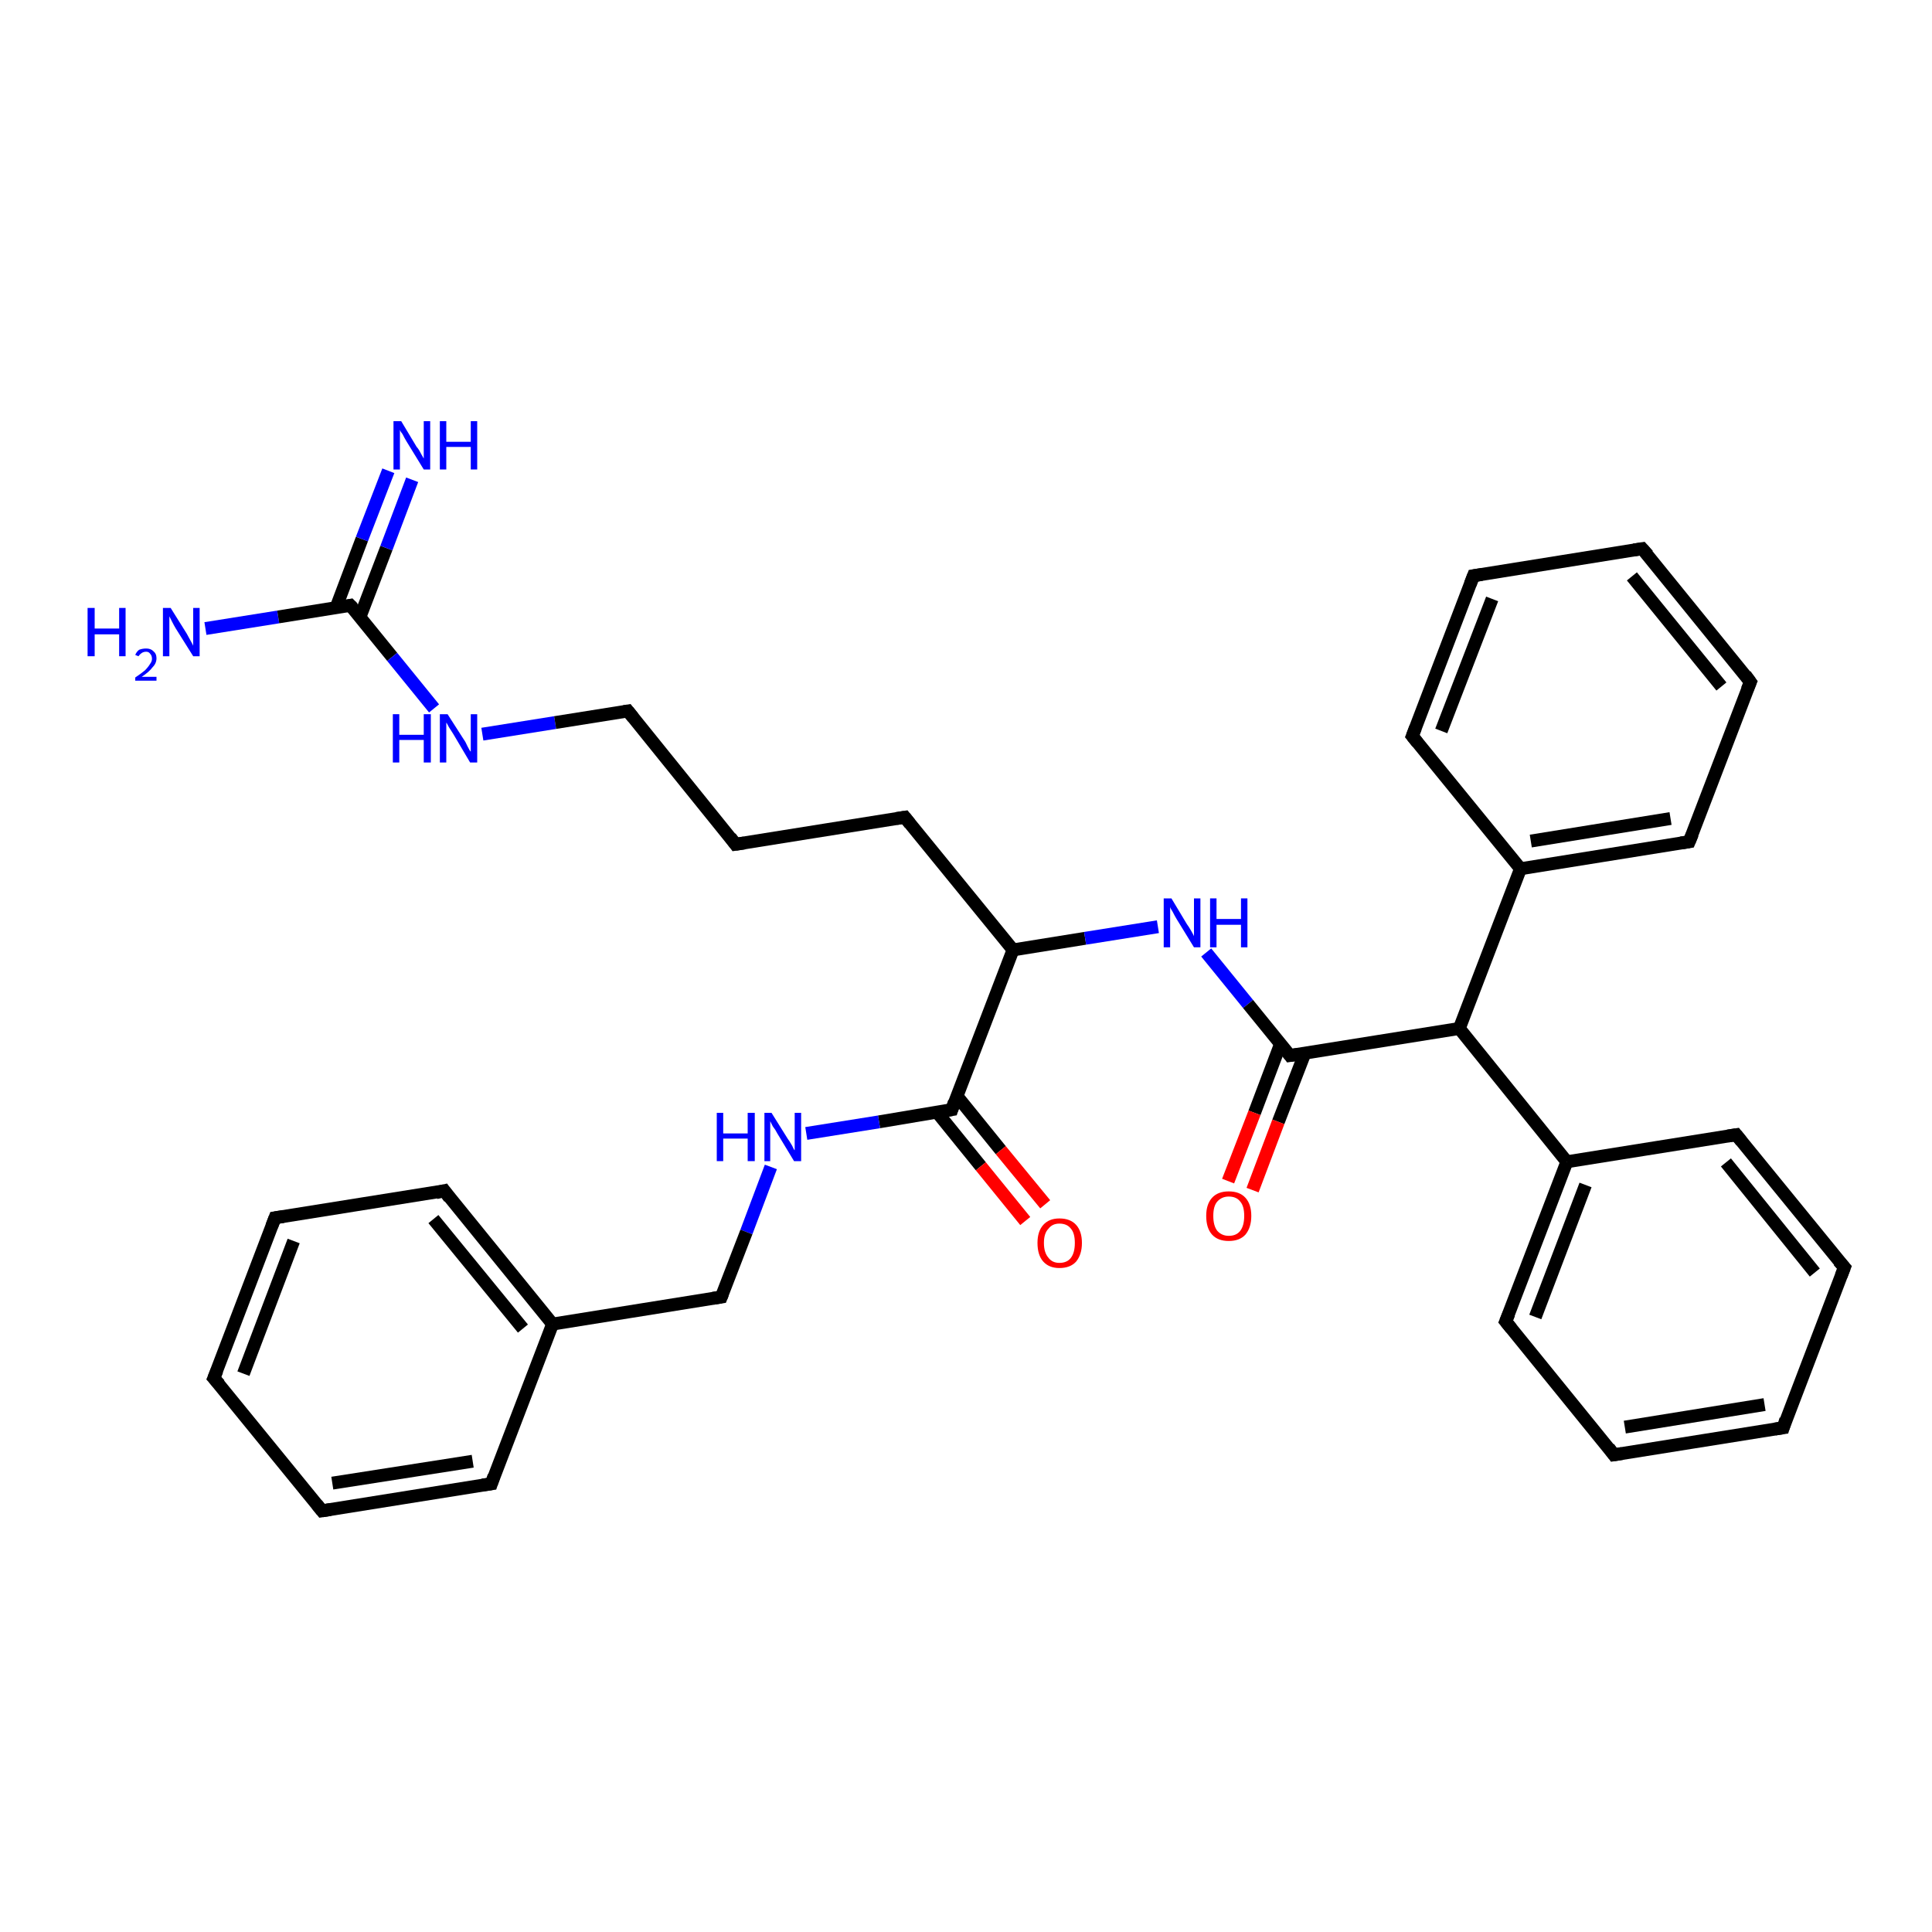 <?xml version='1.0' encoding='iso-8859-1'?>
<svg version='1.1' baseProfile='full'
              xmlns='http://www.w3.org/2000/svg'
                      xmlns:rdkit='http://www.rdkit.org/xml'
                      xmlns:xlink='http://www.w3.org/1999/xlink'
                  xml:space='preserve'
width='300px' height='300px' viewBox='0 0 300 300'>
<!-- END OF HEADER -->
<rect style='opacity:1.0;fill:#FFFFFF;stroke:none' width='300.0' height='300.0' x='0.0' y='0.0'> </rect>
<path class='bond-0 atom-0 atom-1' d='M 31.9,97.6 L 43.2,95.8' style='fill:none;fill-rule:evenodd;stroke:#0000FF;stroke-width:2.0px;stroke-linecap:butt;stroke-linejoin:miter;stroke-opacity:1' />
<path class='bond-0 atom-0 atom-1' d='M 43.2,95.8 L 54.4,94.0' style='fill:none;fill-rule:evenodd;stroke:#000000;stroke-width:2.0px;stroke-linecap:butt;stroke-linejoin:miter;stroke-opacity:1' />
<path class='bond-1 atom-1 atom-2' d='M 55.9,95.8 L 60.0,85.1' style='fill:none;fill-rule:evenodd;stroke:#000000;stroke-width:2.0px;stroke-linecap:butt;stroke-linejoin:miter;stroke-opacity:1' />
<path class='bond-1 atom-1 atom-2' d='M 60.0,85.1 L 64.0,74.5' style='fill:none;fill-rule:evenodd;stroke:#0000FF;stroke-width:2.0px;stroke-linecap:butt;stroke-linejoin:miter;stroke-opacity:1' />
<path class='bond-1 atom-1 atom-2' d='M 52.2,94.3 L 56.2,83.7' style='fill:none;fill-rule:evenodd;stroke:#000000;stroke-width:2.0px;stroke-linecap:butt;stroke-linejoin:miter;stroke-opacity:1' />
<path class='bond-1 atom-1 atom-2' d='M 56.2,83.7 L 60.3,73.1' style='fill:none;fill-rule:evenodd;stroke:#0000FF;stroke-width:2.0px;stroke-linecap:butt;stroke-linejoin:miter;stroke-opacity:1' />
<path class='bond-2 atom-1 atom-3' d='M 54.4,94.0 L 60.9,102.0' style='fill:none;fill-rule:evenodd;stroke:#000000;stroke-width:2.0px;stroke-linecap:butt;stroke-linejoin:miter;stroke-opacity:1' />
<path class='bond-2 atom-1 atom-3' d='M 60.9,102.0 L 67.4,110.0' style='fill:none;fill-rule:evenodd;stroke:#0000FF;stroke-width:2.0px;stroke-linecap:butt;stroke-linejoin:miter;stroke-opacity:1' />
<path class='bond-3 atom-3 atom-4' d='M 74.9,114.0 L 86.2,112.2' style='fill:none;fill-rule:evenodd;stroke:#0000FF;stroke-width:2.0px;stroke-linecap:butt;stroke-linejoin:miter;stroke-opacity:1' />
<path class='bond-3 atom-3 atom-4' d='M 86.2,112.2 L 97.5,110.4' style='fill:none;fill-rule:evenodd;stroke:#000000;stroke-width:2.0px;stroke-linecap:butt;stroke-linejoin:miter;stroke-opacity:1' />
<path class='bond-4 atom-4 atom-5' d='M 97.5,110.4 L 114.2,131.1' style='fill:none;fill-rule:evenodd;stroke:#000000;stroke-width:2.0px;stroke-linecap:butt;stroke-linejoin:miter;stroke-opacity:1' />
<path class='bond-5 atom-5 atom-6' d='M 114.2,131.1 L 140.5,126.9' style='fill:none;fill-rule:evenodd;stroke:#000000;stroke-width:2.0px;stroke-linecap:butt;stroke-linejoin:miter;stroke-opacity:1' />
<path class='bond-6 atom-6 atom-7' d='M 140.5,126.9 L 157.3,147.5' style='fill:none;fill-rule:evenodd;stroke:#000000;stroke-width:2.0px;stroke-linecap:butt;stroke-linejoin:miter;stroke-opacity:1' />
<path class='bond-7 atom-7 atom-8' d='M 157.3,147.5 L 168.5,145.7' style='fill:none;fill-rule:evenodd;stroke:#000000;stroke-width:2.0px;stroke-linecap:butt;stroke-linejoin:miter;stroke-opacity:1' />
<path class='bond-7 atom-7 atom-8' d='M 168.5,145.7 L 179.8,143.9' style='fill:none;fill-rule:evenodd;stroke:#0000FF;stroke-width:2.0px;stroke-linecap:butt;stroke-linejoin:miter;stroke-opacity:1' />
<path class='bond-8 atom-8 atom-9' d='M 187.3,147.9 L 193.8,155.9' style='fill:none;fill-rule:evenodd;stroke:#0000FF;stroke-width:2.0px;stroke-linecap:butt;stroke-linejoin:miter;stroke-opacity:1' />
<path class='bond-8 atom-8 atom-9' d='M 193.8,155.9 L 200.3,163.9' style='fill:none;fill-rule:evenodd;stroke:#000000;stroke-width:2.0px;stroke-linecap:butt;stroke-linejoin:miter;stroke-opacity:1' />
<path class='bond-9 atom-9 atom-10' d='M 198.8,162.2 L 194.8,172.8' style='fill:none;fill-rule:evenodd;stroke:#000000;stroke-width:2.0px;stroke-linecap:butt;stroke-linejoin:miter;stroke-opacity:1' />
<path class='bond-9 atom-9 atom-10' d='M 194.8,172.8 L 190.7,183.4' style='fill:none;fill-rule:evenodd;stroke:#FF0000;stroke-width:2.0px;stroke-linecap:butt;stroke-linejoin:miter;stroke-opacity:1' />
<path class='bond-9 atom-9 atom-10' d='M 202.6,163.6 L 198.5,174.2' style='fill:none;fill-rule:evenodd;stroke:#000000;stroke-width:2.0px;stroke-linecap:butt;stroke-linejoin:miter;stroke-opacity:1' />
<path class='bond-9 atom-9 atom-10' d='M 198.5,174.2 L 194.5,184.8' style='fill:none;fill-rule:evenodd;stroke:#FF0000;stroke-width:2.0px;stroke-linecap:butt;stroke-linejoin:miter;stroke-opacity:1' />
<path class='bond-10 atom-9 atom-11' d='M 200.3,163.9 L 226.6,159.7' style='fill:none;fill-rule:evenodd;stroke:#000000;stroke-width:2.0px;stroke-linecap:butt;stroke-linejoin:miter;stroke-opacity:1' />
<path class='bond-11 atom-11 atom-12' d='M 226.6,159.7 L 243.3,180.4' style='fill:none;fill-rule:evenodd;stroke:#000000;stroke-width:2.0px;stroke-linecap:butt;stroke-linejoin:miter;stroke-opacity:1' />
<path class='bond-12 atom-12 atom-13' d='M 243.3,180.4 L 233.8,205.2' style='fill:none;fill-rule:evenodd;stroke:#000000;stroke-width:2.0px;stroke-linecap:butt;stroke-linejoin:miter;stroke-opacity:1' />
<path class='bond-12 atom-12 atom-13' d='M 246.2,184.0 L 238.4,204.5' style='fill:none;fill-rule:evenodd;stroke:#000000;stroke-width:2.0px;stroke-linecap:butt;stroke-linejoin:miter;stroke-opacity:1' />
<path class='bond-13 atom-13 atom-14' d='M 233.8,205.2 L 250.6,225.9' style='fill:none;fill-rule:evenodd;stroke:#000000;stroke-width:2.0px;stroke-linecap:butt;stroke-linejoin:miter;stroke-opacity:1' />
<path class='bond-14 atom-14 atom-15' d='M 250.6,225.9 L 276.9,221.7' style='fill:none;fill-rule:evenodd;stroke:#000000;stroke-width:2.0px;stroke-linecap:butt;stroke-linejoin:miter;stroke-opacity:1' />
<path class='bond-14 atom-14 atom-15' d='M 252.3,221.6 L 274.0,218.1' style='fill:none;fill-rule:evenodd;stroke:#000000;stroke-width:2.0px;stroke-linecap:butt;stroke-linejoin:miter;stroke-opacity:1' />
<path class='bond-15 atom-15 atom-16' d='M 276.9,221.7 L 286.4,196.8' style='fill:none;fill-rule:evenodd;stroke:#000000;stroke-width:2.0px;stroke-linecap:butt;stroke-linejoin:miter;stroke-opacity:1' />
<path class='bond-16 atom-16 atom-17' d='M 286.4,196.8 L 269.6,176.2' style='fill:none;fill-rule:evenodd;stroke:#000000;stroke-width:2.0px;stroke-linecap:butt;stroke-linejoin:miter;stroke-opacity:1' />
<path class='bond-16 atom-16 atom-17' d='M 281.8,197.6 L 268.0,180.5' style='fill:none;fill-rule:evenodd;stroke:#000000;stroke-width:2.0px;stroke-linecap:butt;stroke-linejoin:miter;stroke-opacity:1' />
<path class='bond-17 atom-11 atom-18' d='M 226.6,159.7 L 236.1,134.9' style='fill:none;fill-rule:evenodd;stroke:#000000;stroke-width:2.0px;stroke-linecap:butt;stroke-linejoin:miter;stroke-opacity:1' />
<path class='bond-18 atom-18 atom-19' d='M 236.1,134.9 L 262.3,130.7' style='fill:none;fill-rule:evenodd;stroke:#000000;stroke-width:2.0px;stroke-linecap:butt;stroke-linejoin:miter;stroke-opacity:1' />
<path class='bond-18 atom-18 atom-19' d='M 237.7,130.6 L 259.4,127.1' style='fill:none;fill-rule:evenodd;stroke:#000000;stroke-width:2.0px;stroke-linecap:butt;stroke-linejoin:miter;stroke-opacity:1' />
<path class='bond-19 atom-19 atom-20' d='M 262.3,130.7 L 271.8,105.9' style='fill:none;fill-rule:evenodd;stroke:#000000;stroke-width:2.0px;stroke-linecap:butt;stroke-linejoin:miter;stroke-opacity:1' />
<path class='bond-20 atom-20 atom-21' d='M 271.8,105.9 L 255.0,85.2' style='fill:none;fill-rule:evenodd;stroke:#000000;stroke-width:2.0px;stroke-linecap:butt;stroke-linejoin:miter;stroke-opacity:1' />
<path class='bond-20 atom-20 atom-21' d='M 267.3,106.6 L 253.4,89.5' style='fill:none;fill-rule:evenodd;stroke:#000000;stroke-width:2.0px;stroke-linecap:butt;stroke-linejoin:miter;stroke-opacity:1' />
<path class='bond-21 atom-21 atom-22' d='M 255.0,85.2 L 228.8,89.4' style='fill:none;fill-rule:evenodd;stroke:#000000;stroke-width:2.0px;stroke-linecap:butt;stroke-linejoin:miter;stroke-opacity:1' />
<path class='bond-22 atom-22 atom-23' d='M 228.8,89.4 L 219.3,114.3' style='fill:none;fill-rule:evenodd;stroke:#000000;stroke-width:2.0px;stroke-linecap:butt;stroke-linejoin:miter;stroke-opacity:1' />
<path class='bond-22 atom-22 atom-23' d='M 231.7,93.0 L 223.8,113.5' style='fill:none;fill-rule:evenodd;stroke:#000000;stroke-width:2.0px;stroke-linecap:butt;stroke-linejoin:miter;stroke-opacity:1' />
<path class='bond-23 atom-7 atom-24' d='M 157.3,147.5 L 147.8,172.3' style='fill:none;fill-rule:evenodd;stroke:#000000;stroke-width:2.0px;stroke-linecap:butt;stroke-linejoin:miter;stroke-opacity:1' />
<path class='bond-24 atom-24 atom-25' d='M 145.5,172.7 L 152.3,181.1' style='fill:none;fill-rule:evenodd;stroke:#000000;stroke-width:2.0px;stroke-linecap:butt;stroke-linejoin:miter;stroke-opacity:1' />
<path class='bond-24 atom-24 atom-25' d='M 152.3,181.1 L 159.2,189.6' style='fill:none;fill-rule:evenodd;stroke:#FF0000;stroke-width:2.0px;stroke-linecap:butt;stroke-linejoin:miter;stroke-opacity:1' />
<path class='bond-24 atom-24 atom-25' d='M 148.6,170.2 L 155.4,178.6' style='fill:none;fill-rule:evenodd;stroke:#000000;stroke-width:2.0px;stroke-linecap:butt;stroke-linejoin:miter;stroke-opacity:1' />
<path class='bond-24 atom-24 atom-25' d='M 155.4,178.6 L 162.3,187.0' style='fill:none;fill-rule:evenodd;stroke:#FF0000;stroke-width:2.0px;stroke-linecap:butt;stroke-linejoin:miter;stroke-opacity:1' />
<path class='bond-25 atom-24 atom-26' d='M 147.8,172.3 L 136.5,174.2' style='fill:none;fill-rule:evenodd;stroke:#000000;stroke-width:2.0px;stroke-linecap:butt;stroke-linejoin:miter;stroke-opacity:1' />
<path class='bond-25 atom-24 atom-26' d='M 136.5,174.2 L 125.2,176.0' style='fill:none;fill-rule:evenodd;stroke:#0000FF;stroke-width:2.0px;stroke-linecap:butt;stroke-linejoin:miter;stroke-opacity:1' />
<path class='bond-26 atom-26 atom-27' d='M 119.7,181.2 L 115.9,191.3' style='fill:none;fill-rule:evenodd;stroke:#0000FF;stroke-width:2.0px;stroke-linecap:butt;stroke-linejoin:miter;stroke-opacity:1' />
<path class='bond-26 atom-26 atom-27' d='M 115.9,191.3 L 112.0,201.4' style='fill:none;fill-rule:evenodd;stroke:#000000;stroke-width:2.0px;stroke-linecap:butt;stroke-linejoin:miter;stroke-opacity:1' />
<path class='bond-27 atom-27 atom-28' d='M 112.0,201.4 L 85.8,205.6' style='fill:none;fill-rule:evenodd;stroke:#000000;stroke-width:2.0px;stroke-linecap:butt;stroke-linejoin:miter;stroke-opacity:1' />
<path class='bond-28 atom-28 atom-29' d='M 85.8,205.6 L 69.0,184.9' style='fill:none;fill-rule:evenodd;stroke:#000000;stroke-width:2.0px;stroke-linecap:butt;stroke-linejoin:miter;stroke-opacity:1' />
<path class='bond-28 atom-28 atom-29' d='M 81.2,206.3 L 67.3,189.3' style='fill:none;fill-rule:evenodd;stroke:#000000;stroke-width:2.0px;stroke-linecap:butt;stroke-linejoin:miter;stroke-opacity:1' />
<path class='bond-29 atom-29 atom-30' d='M 69.0,184.9 L 42.7,189.1' style='fill:none;fill-rule:evenodd;stroke:#000000;stroke-width:2.0px;stroke-linecap:butt;stroke-linejoin:miter;stroke-opacity:1' />
<path class='bond-30 atom-30 atom-31' d='M 42.7,189.1 L 33.2,214.0' style='fill:none;fill-rule:evenodd;stroke:#000000;stroke-width:2.0px;stroke-linecap:butt;stroke-linejoin:miter;stroke-opacity:1' />
<path class='bond-30 atom-30 atom-31' d='M 45.6,192.7 L 37.8,213.3' style='fill:none;fill-rule:evenodd;stroke:#000000;stroke-width:2.0px;stroke-linecap:butt;stroke-linejoin:miter;stroke-opacity:1' />
<path class='bond-31 atom-31 atom-32' d='M 33.2,214.0 L 50.0,234.6' style='fill:none;fill-rule:evenodd;stroke:#000000;stroke-width:2.0px;stroke-linecap:butt;stroke-linejoin:miter;stroke-opacity:1' />
<path class='bond-32 atom-32 atom-33' d='M 50.0,234.6 L 76.3,230.4' style='fill:none;fill-rule:evenodd;stroke:#000000;stroke-width:2.0px;stroke-linecap:butt;stroke-linejoin:miter;stroke-opacity:1' />
<path class='bond-32 atom-32 atom-33' d='M 51.6,230.3 L 73.4,226.9' style='fill:none;fill-rule:evenodd;stroke:#000000;stroke-width:2.0px;stroke-linecap:butt;stroke-linejoin:miter;stroke-opacity:1' />
<path class='bond-33 atom-17 atom-12' d='M 269.6,176.2 L 243.3,180.4' style='fill:none;fill-rule:evenodd;stroke:#000000;stroke-width:2.0px;stroke-linecap:butt;stroke-linejoin:miter;stroke-opacity:1' />
<path class='bond-34 atom-23 atom-18' d='M 219.3,114.3 L 236.1,134.9' style='fill:none;fill-rule:evenodd;stroke:#000000;stroke-width:2.0px;stroke-linecap:butt;stroke-linejoin:miter;stroke-opacity:1' />
<path class='bond-35 atom-33 atom-28' d='M 76.3,230.4 L 85.8,205.6' style='fill:none;fill-rule:evenodd;stroke:#000000;stroke-width:2.0px;stroke-linecap:butt;stroke-linejoin:miter;stroke-opacity:1' />
<path d='M 53.9,94.1 L 54.4,94.0 L 54.8,94.4' style='fill:none;stroke:#000000;stroke-width:2.0px;stroke-linecap:butt;stroke-linejoin:miter;stroke-opacity:1;' />
<path d='M 96.9,110.5 L 97.5,110.4 L 98.3,111.4' style='fill:none;stroke:#000000;stroke-width:2.0px;stroke-linecap:butt;stroke-linejoin:miter;stroke-opacity:1;' />
<path d='M 113.4,130.0 L 114.2,131.1 L 115.6,130.9' style='fill:none;stroke:#000000;stroke-width:2.0px;stroke-linecap:butt;stroke-linejoin:miter;stroke-opacity:1;' />
<path d='M 139.2,127.1 L 140.5,126.9 L 141.3,127.9' style='fill:none;stroke:#000000;stroke-width:2.0px;stroke-linecap:butt;stroke-linejoin:miter;stroke-opacity:1;' />
<path d='M 200.0,163.5 L 200.3,163.9 L 201.6,163.7' style='fill:none;stroke:#000000;stroke-width:2.0px;stroke-linecap:butt;stroke-linejoin:miter;stroke-opacity:1;' />
<path d='M 234.3,204.0 L 233.8,205.2 L 234.7,206.3' style='fill:none;stroke:#000000;stroke-width:2.0px;stroke-linecap:butt;stroke-linejoin:miter;stroke-opacity:1;' />
<path d='M 249.8,224.8 L 250.6,225.9 L 251.9,225.7' style='fill:none;stroke:#000000;stroke-width:2.0px;stroke-linecap:butt;stroke-linejoin:miter;stroke-opacity:1;' />
<path d='M 275.6,221.9 L 276.9,221.7 L 277.3,220.4' style='fill:none;stroke:#000000;stroke-width:2.0px;stroke-linecap:butt;stroke-linejoin:miter;stroke-opacity:1;' />
<path d='M 285.9,198.1 L 286.4,196.8 L 285.5,195.8' style='fill:none;stroke:#000000;stroke-width:2.0px;stroke-linecap:butt;stroke-linejoin:miter;stroke-opacity:1;' />
<path d='M 270.4,177.2 L 269.6,176.2 L 268.3,176.4' style='fill:none;stroke:#000000;stroke-width:2.0px;stroke-linecap:butt;stroke-linejoin:miter;stroke-opacity:1;' />
<path d='M 261.0,130.9 L 262.3,130.7 L 262.8,129.5' style='fill:none;stroke:#000000;stroke-width:2.0px;stroke-linecap:butt;stroke-linejoin:miter;stroke-opacity:1;' />
<path d='M 271.3,107.1 L 271.8,105.9 L 271.0,104.8' style='fill:none;stroke:#000000;stroke-width:2.0px;stroke-linecap:butt;stroke-linejoin:miter;stroke-opacity:1;' />
<path d='M 255.9,86.2 L 255.0,85.2 L 253.7,85.4' style='fill:none;stroke:#000000;stroke-width:2.0px;stroke-linecap:butt;stroke-linejoin:miter;stroke-opacity:1;' />
<path d='M 230.1,89.2 L 228.8,89.4 L 228.3,90.7' style='fill:none;stroke:#000000;stroke-width:2.0px;stroke-linecap:butt;stroke-linejoin:miter;stroke-opacity:1;' />
<path d='M 219.8,113.0 L 219.3,114.3 L 220.1,115.3' style='fill:none;stroke:#000000;stroke-width:2.0px;stroke-linecap:butt;stroke-linejoin:miter;stroke-opacity:1;' />
<path d='M 148.2,171.1 L 147.8,172.3 L 147.2,172.4' style='fill:none;stroke:#000000;stroke-width:2.0px;stroke-linecap:butt;stroke-linejoin:miter;stroke-opacity:1;' />
<path d='M 112.2,200.9 L 112.0,201.4 L 110.7,201.6' style='fill:none;stroke:#000000;stroke-width:2.0px;stroke-linecap:butt;stroke-linejoin:miter;stroke-opacity:1;' />
<path d='M 69.8,186.0 L 69.0,184.9 L 67.7,185.2' style='fill:none;stroke:#000000;stroke-width:2.0px;stroke-linecap:butt;stroke-linejoin:miter;stroke-opacity:1;' />
<path d='M 44.0,188.9 L 42.7,189.1 L 42.2,190.4' style='fill:none;stroke:#000000;stroke-width:2.0px;stroke-linecap:butt;stroke-linejoin:miter;stroke-opacity:1;' />
<path d='M 33.7,212.8 L 33.2,214.0 L 34.1,215.0' style='fill:none;stroke:#000000;stroke-width:2.0px;stroke-linecap:butt;stroke-linejoin:miter;stroke-opacity:1;' />
<path d='M 49.2,233.6 L 50.0,234.6 L 51.3,234.4' style='fill:none;stroke:#000000;stroke-width:2.0px;stroke-linecap:butt;stroke-linejoin:miter;stroke-opacity:1;' />
<path d='M 74.9,230.6 L 76.3,230.4 L 76.7,229.2' style='fill:none;stroke:#000000;stroke-width:2.0px;stroke-linecap:butt;stroke-linejoin:miter;stroke-opacity:1;' />
<path class='atom-0' d='M 13.6 94.4
L 14.7 94.4
L 14.7 97.6
L 18.5 97.6
L 18.5 94.4
L 19.5 94.4
L 19.5 101.9
L 18.5 101.9
L 18.5 98.5
L 14.7 98.5
L 14.7 101.9
L 13.6 101.9
L 13.6 94.4
' fill='#0000FF'/>
<path class='atom-0' d='M 21.0 101.7
Q 21.2 101.2, 21.6 100.9
Q 22.1 100.7, 22.7 100.7
Q 23.4 100.7, 23.8 101.1
Q 24.3 101.5, 24.3 102.2
Q 24.3 103.0, 23.7 103.6
Q 23.2 104.3, 22.0 105.1
L 24.3 105.1
L 24.3 105.7
L 21.0 105.7
L 21.0 105.2
Q 21.9 104.6, 22.5 104.1
Q 23.0 103.6, 23.3 103.1
Q 23.6 102.7, 23.6 102.3
Q 23.6 101.8, 23.3 101.5
Q 23.1 101.2, 22.7 101.2
Q 22.3 101.2, 22.0 101.4
Q 21.7 101.6, 21.5 101.9
L 21.0 101.7
' fill='#0000FF'/>
<path class='atom-0' d='M 26.5 94.4
L 29.0 98.4
Q 29.2 98.8, 29.6 99.5
Q 30.0 100.2, 30.0 100.3
L 30.0 94.4
L 31.0 94.4
L 31.0 101.9
L 30.0 101.9
L 27.3 97.6
Q 27.0 97.1, 26.7 96.5
Q 26.4 95.9, 26.3 95.7
L 26.3 101.9
L 25.3 101.9
L 25.3 94.4
L 26.5 94.4
' fill='#0000FF'/>
<path class='atom-2' d='M 62.3 65.4
L 64.7 69.4
Q 65.0 69.7, 65.4 70.5
Q 65.8 71.2, 65.8 71.2
L 65.8 65.4
L 66.8 65.4
L 66.8 72.9
L 65.8 72.9
L 63.1 68.5
Q 62.8 68.0, 62.5 67.4
Q 62.1 66.9, 62.1 66.7
L 62.1 72.9
L 61.1 72.9
L 61.1 65.4
L 62.3 65.4
' fill='#0000FF'/>
<path class='atom-2' d='M 68.3 65.4
L 69.3 65.4
L 69.3 68.6
L 73.1 68.6
L 73.1 65.4
L 74.1 65.4
L 74.1 72.9
L 73.1 72.9
L 73.1 69.4
L 69.3 69.4
L 69.3 72.9
L 68.3 72.9
L 68.3 65.4
' fill='#0000FF'/>
<path class='atom-3' d='M 61.0 110.9
L 62.0 110.9
L 62.0 114.1
L 65.8 114.1
L 65.8 110.9
L 66.9 110.9
L 66.9 118.4
L 65.8 118.4
L 65.8 114.9
L 62.0 114.9
L 62.0 118.4
L 61.0 118.4
L 61.0 110.9
' fill='#0000FF'/>
<path class='atom-3' d='M 69.5 110.9
L 72.0 114.8
Q 72.3 115.2, 72.6 115.9
Q 73.0 116.7, 73.1 116.7
L 73.1 110.9
L 74.1 110.9
L 74.1 118.4
L 73.0 118.4
L 70.4 114.0
Q 70.1 113.5, 69.7 112.9
Q 69.4 112.3, 69.3 112.2
L 69.3 118.4
L 68.3 118.4
L 68.3 110.9
L 69.5 110.9
' fill='#0000FF'/>
<path class='atom-8' d='M 181.9 139.5
L 184.3 143.5
Q 184.6 143.9, 185.0 144.6
Q 185.4 145.3, 185.4 145.4
L 185.4 139.5
L 186.4 139.5
L 186.4 147.1
L 185.4 147.1
L 182.7 142.7
Q 182.4 142.2, 182.1 141.6
Q 181.7 141.0, 181.7 140.8
L 181.7 147.1
L 180.7 147.1
L 180.7 139.5
L 181.9 139.5
' fill='#0000FF'/>
<path class='atom-8' d='M 187.9 139.5
L 188.9 139.5
L 188.9 142.7
L 192.7 142.7
L 192.7 139.5
L 193.7 139.5
L 193.7 147.1
L 192.7 147.1
L 192.7 143.6
L 188.9 143.6
L 188.9 147.1
L 187.9 147.1
L 187.9 139.5
' fill='#0000FF'/>
<path class='atom-10' d='M 187.3 188.8
Q 187.3 187.0, 188.2 186.0
Q 189.1 185.0, 190.8 185.0
Q 192.5 185.0, 193.4 186.0
Q 194.3 187.0, 194.3 188.8
Q 194.3 190.6, 193.4 191.7
Q 192.5 192.7, 190.8 192.7
Q 189.1 192.7, 188.2 191.7
Q 187.3 190.7, 187.3 188.8
M 190.8 191.9
Q 192.0 191.9, 192.6 191.1
Q 193.2 190.3, 193.2 188.8
Q 193.2 187.3, 192.6 186.6
Q 192.0 185.8, 190.8 185.8
Q 189.7 185.8, 189.0 186.6
Q 188.4 187.3, 188.4 188.8
Q 188.4 190.3, 189.0 191.1
Q 189.7 191.9, 190.8 191.9
' fill='#FF0000'/>
<path class='atom-25' d='M 161.1 193.0
Q 161.1 191.2, 162.0 190.2
Q 162.9 189.2, 164.5 189.2
Q 166.2 189.2, 167.1 190.2
Q 168.0 191.2, 168.0 193.0
Q 168.0 194.8, 167.1 195.9
Q 166.2 196.9, 164.5 196.9
Q 162.9 196.9, 162.0 195.9
Q 161.1 194.9, 161.1 193.0
M 164.5 196.1
Q 165.7 196.1, 166.3 195.3
Q 166.9 194.5, 166.9 193.0
Q 166.9 191.5, 166.3 190.8
Q 165.7 190.0, 164.5 190.0
Q 163.4 190.0, 162.8 190.8
Q 162.1 191.5, 162.1 193.0
Q 162.1 194.5, 162.8 195.3
Q 163.4 196.1, 164.5 196.1
' fill='#FF0000'/>
<path class='atom-26' d='M 111.3 172.8
L 112.3 172.8
L 112.3 176.0
L 116.1 176.0
L 116.1 172.8
L 117.2 172.8
L 117.2 180.3
L 116.1 180.3
L 116.1 176.8
L 112.3 176.8
L 112.3 180.3
L 111.3 180.3
L 111.3 172.8
' fill='#0000FF'/>
<path class='atom-26' d='M 119.8 172.8
L 122.3 176.8
Q 122.6 177.2, 123.0 177.9
Q 123.3 178.6, 123.4 178.6
L 123.4 172.8
L 124.4 172.8
L 124.4 180.3
L 123.3 180.3
L 120.7 176.0
Q 120.4 175.4, 120.0 174.9
Q 119.7 174.3, 119.6 174.1
L 119.6 180.3
L 118.7 180.3
L 118.7 172.8
L 119.8 172.8
' fill='#0000FF'/>
</svg>
